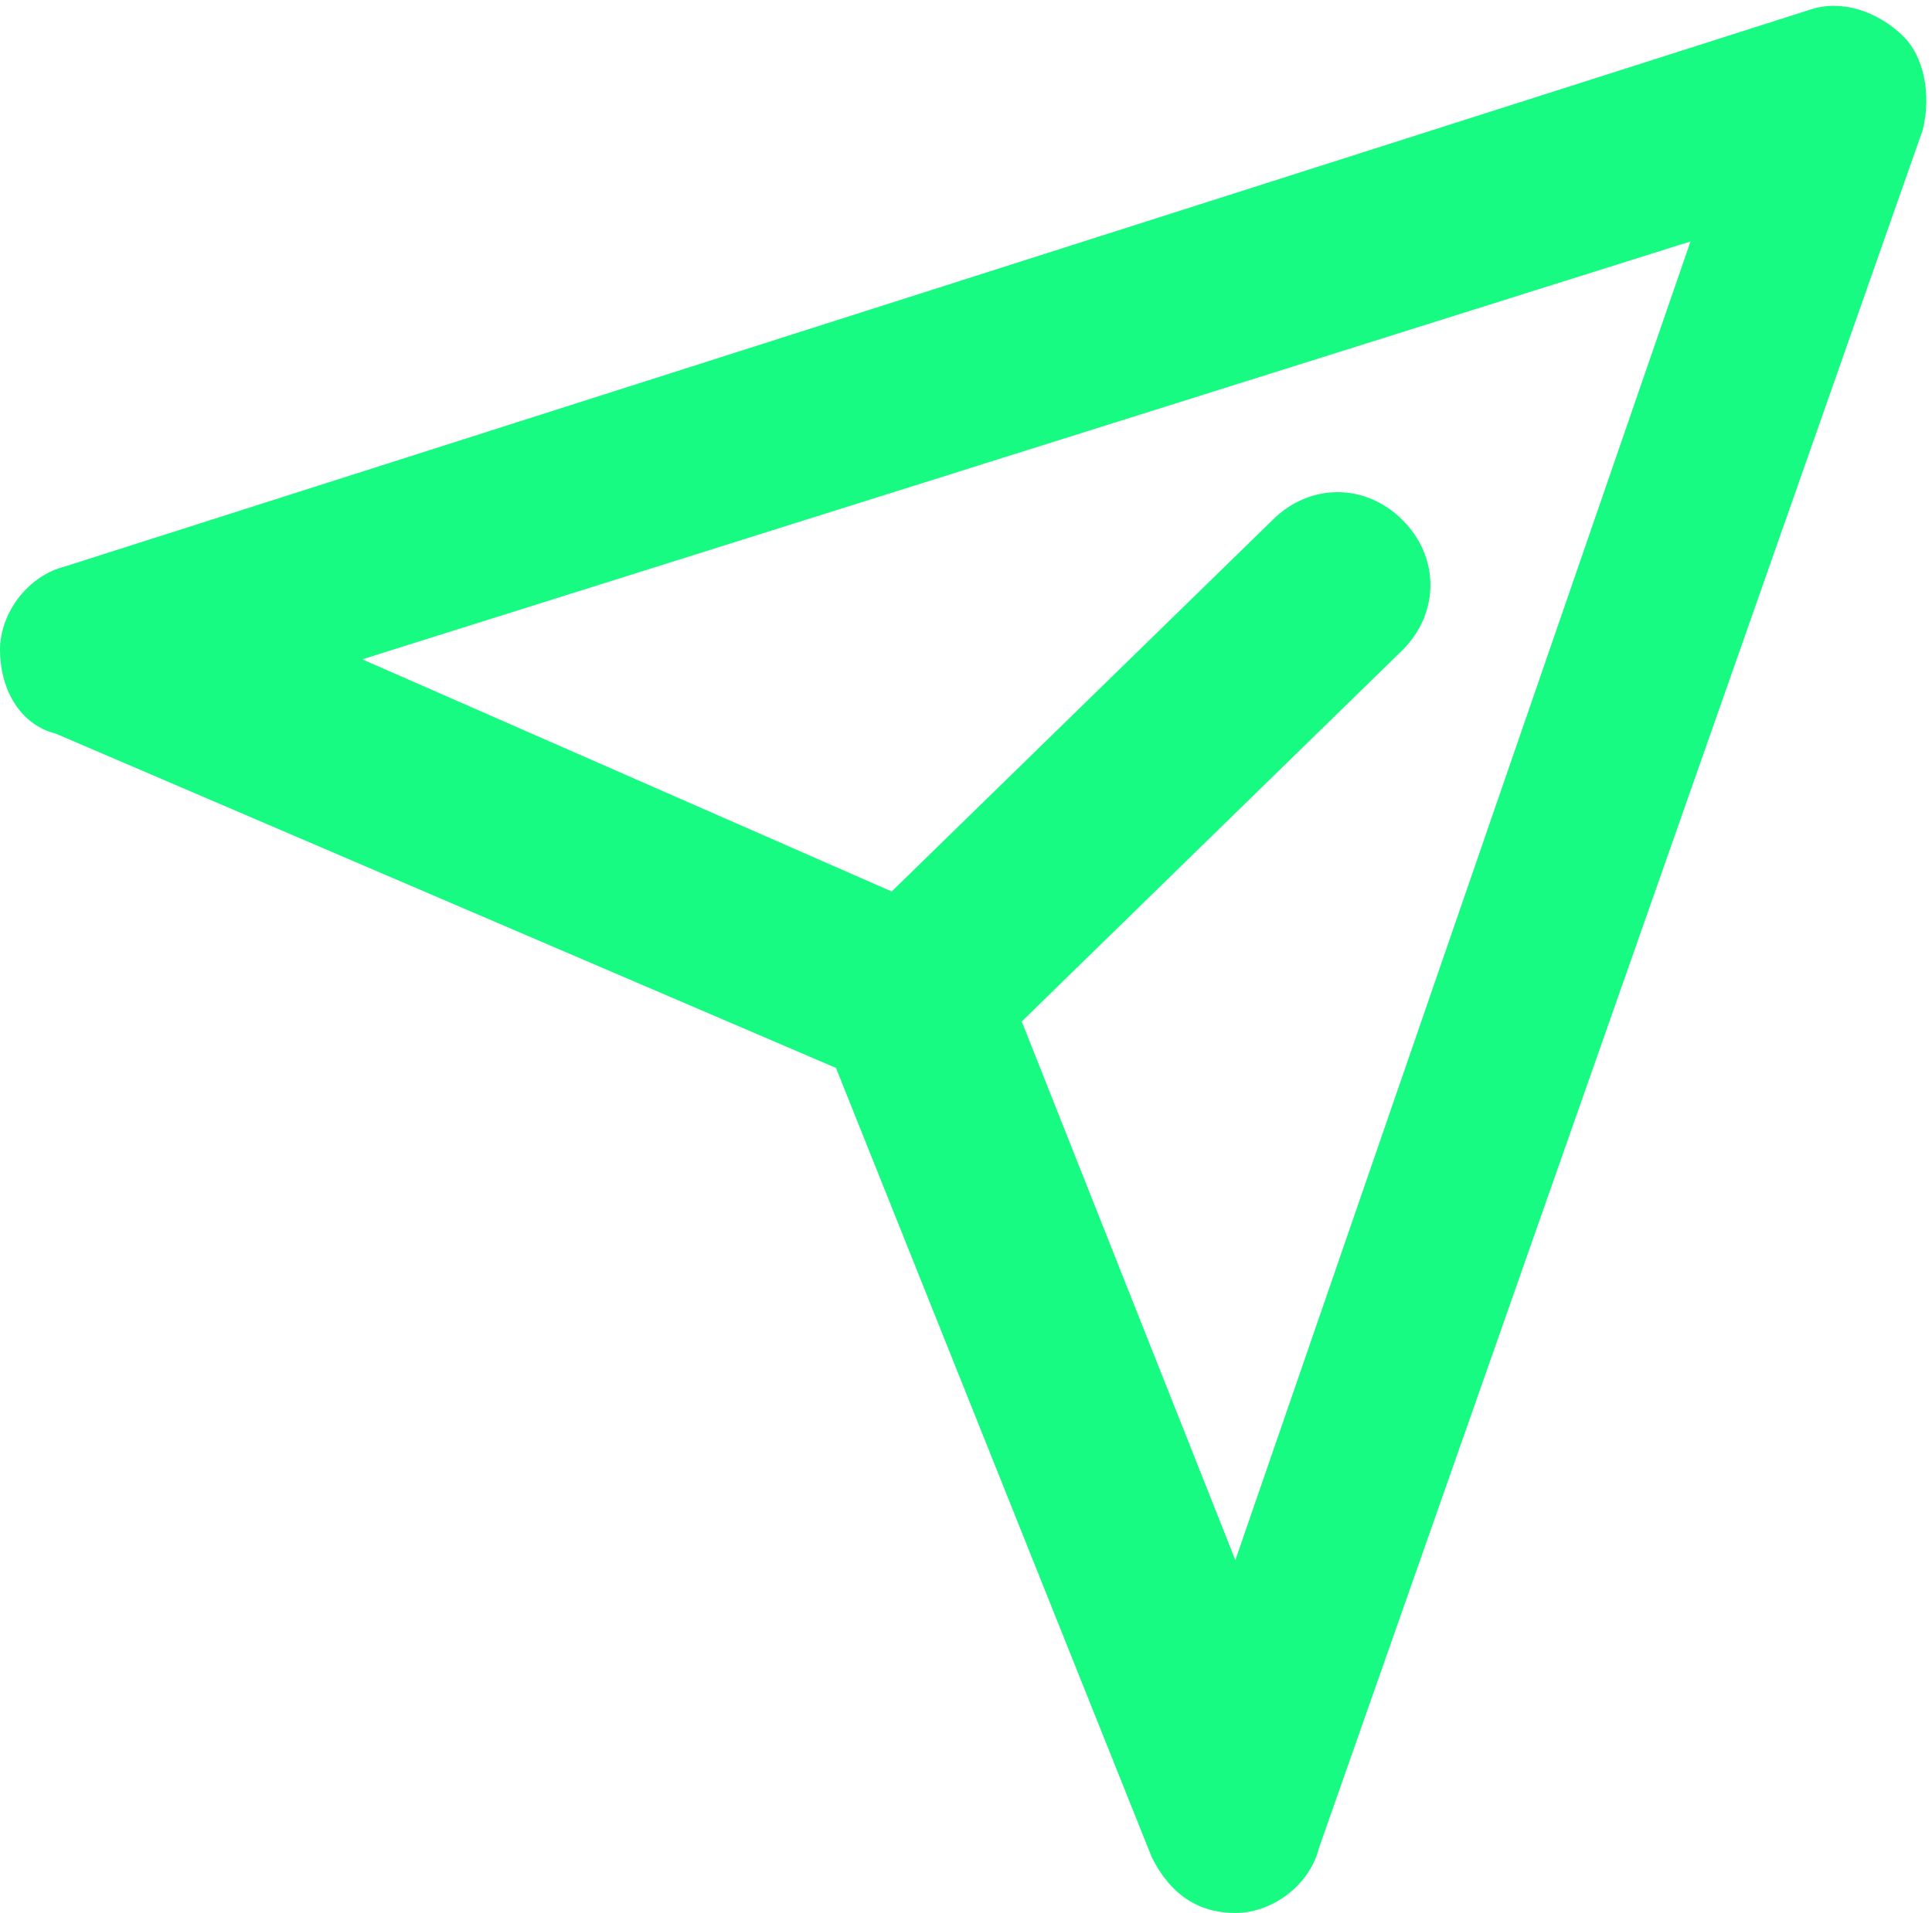 <?xml version="1.0" encoding="UTF-8" standalone="no"?><svg xmlns="http://www.w3.org/2000/svg" xmlns:xlink="http://www.w3.org/1999/xlink" fill="#000000" height="20.6" preserveAspectRatio="xMidYMid meet" version="1" viewBox="5.6 5.6 20.8 20.6" width="20.8" zoomAndPan="magnify"><g id="change1_1"><path d="M6.2,13.5l8.4,3.6l3.4,8.5c0.2,0.4,0.5,0.6,0.9,0.6c0,0,0,0,0,0c0.4,0,0.8-0.3,0.9-0.7L26.3,7 c0.1-0.4,0-0.8-0.2-1c-0.3-0.3-0.7-0.4-1-0.3L6.3,11.7c-0.4,0.1-0.7,0.5-0.7,0.9C5.6,13,5.8,13.4,6.2,13.5z M23.8,8.2l-4.9,14.2 l-2.3-5.8l4.1-4c0.4-0.4,0.4-1,0-1.4c-0.4-0.4-1-0.4-1.4,0l-4.1,4l-5.7-2.5L23.8,8.2z" fill="#17fb83"/></g></svg>